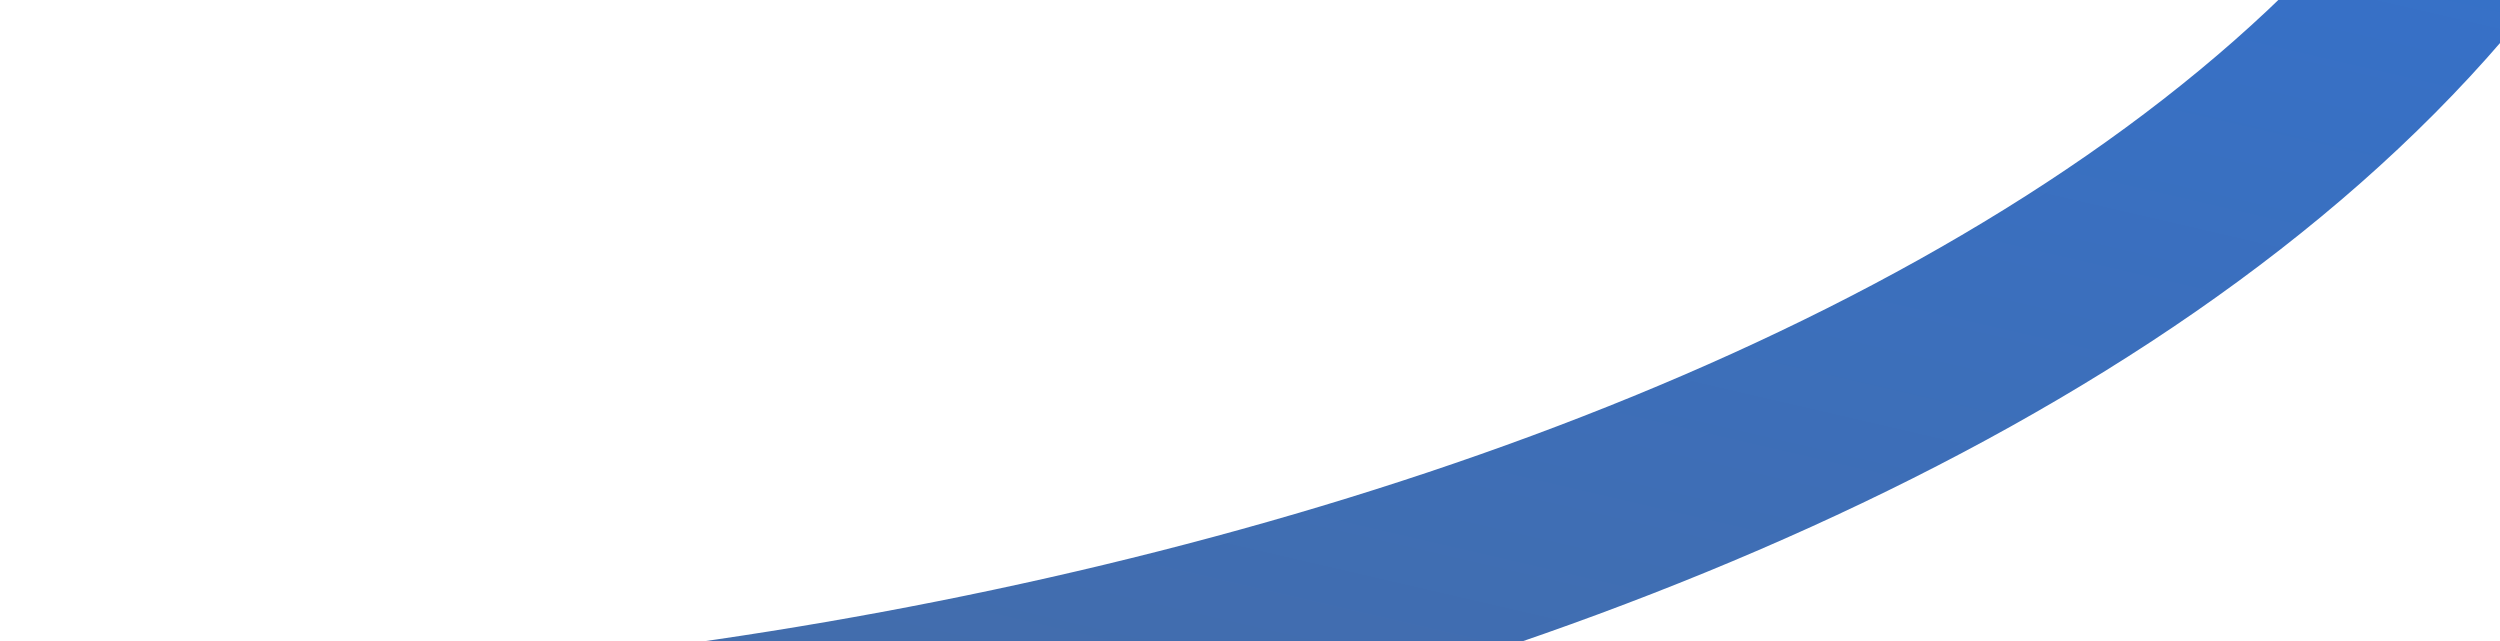 <svg width="624" height="160" viewBox="0 0 624 160" fill="none" xmlns="http://www.w3.org/2000/svg">
<path d="M4.399 194.835C276.487 200.778 678.759 84.825 667.342 -172.553" stroke="url(#paint0_linear_4661_103)" stroke-width="47.534"/>
<defs>
<linearGradient id="paint0_linear_4661_103" x1="599.125" y1="-99.586" x2="480.753" y2="411.631" gradientUnits="userSpaceOnUse">
<stop stop-color="#3272D1"/>
<stop offset="1" stop-color="#4B6A99"/>
</linearGradient>
</defs>
</svg>
